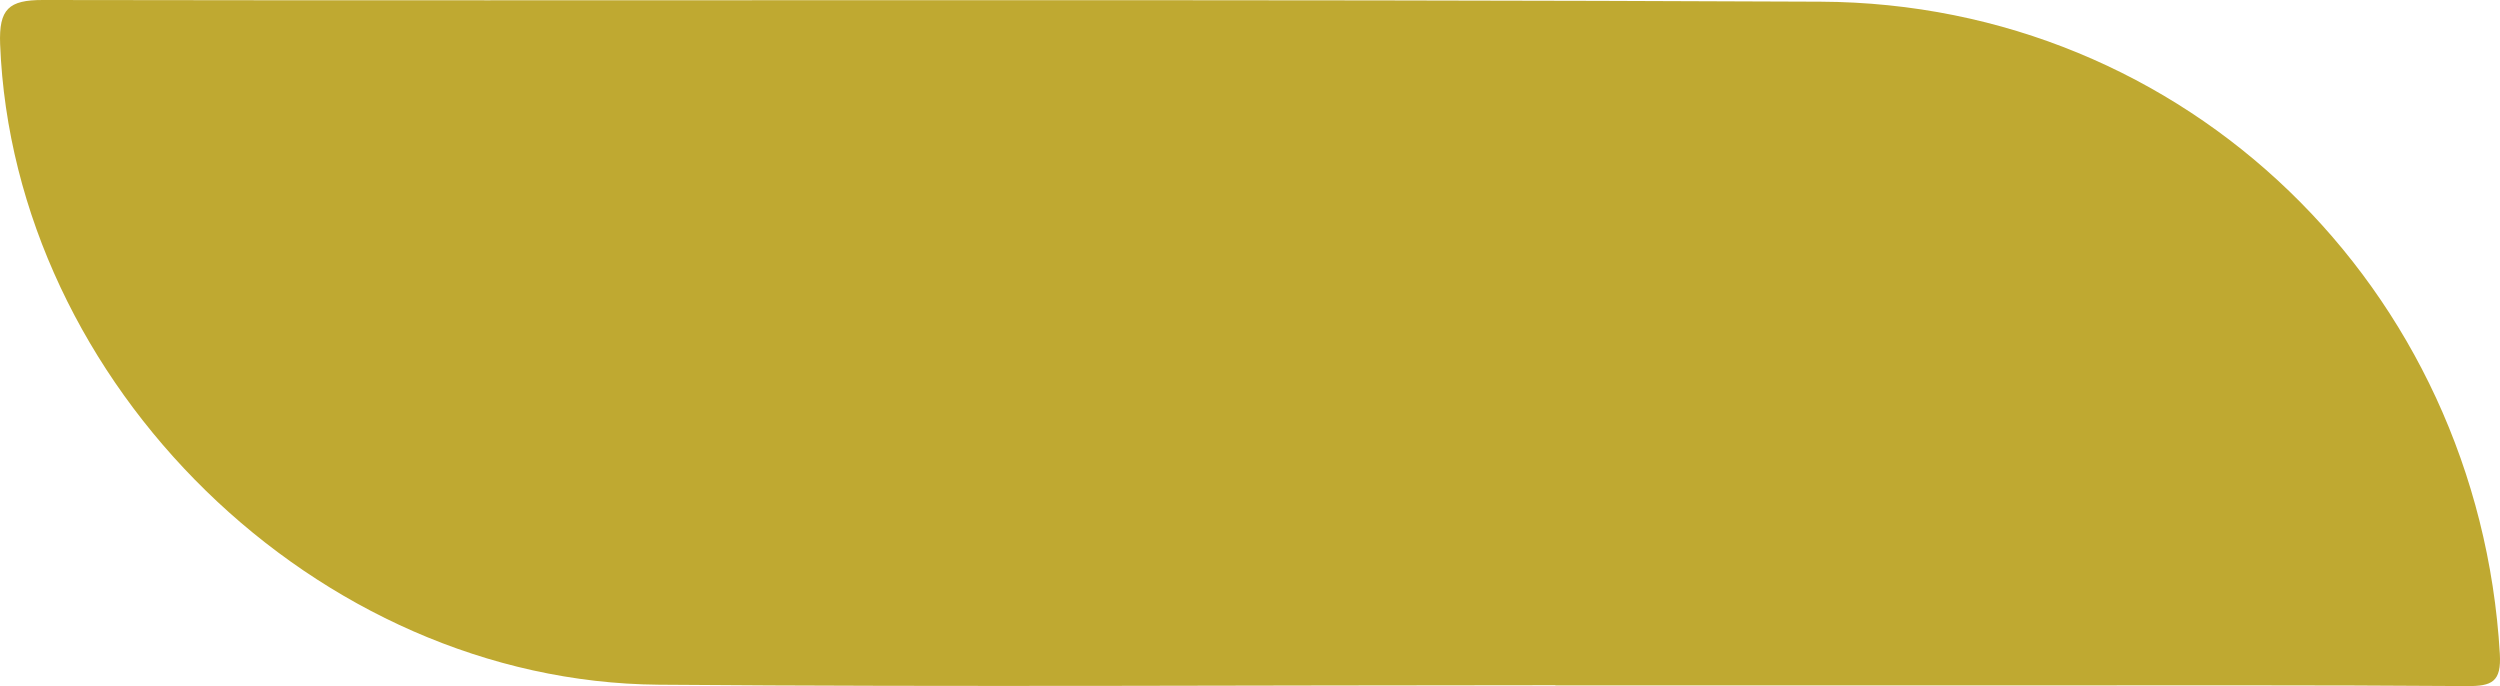 <svg viewBox="-0.04 393.95 859.74 235.94"
    xmlns="http://www.w3.org/2000/svg"
    xmlns:xlink="http://www.w3.org/1999/xlink" id="Logo" overflow="hidden">
    <defs></defs>
    <g id="Logo_Gold-2">
        <path d="M534.84 629.59 534.84 629.66 691.56 629.66C743.81 629.66 796.05 629.5 848.29 629.89 856.96 629.96 860.21 628.45 859.64 618.77 852.25 493 751.76 395.11 626.1 394.53 422.31 393.58 218.52 394.3 14.74 393.95 2.92 393.93-0.43 397.06 0 409.1 4.56 526.1 108.82 628.47 226.53 629.42 329.32 630.25 432.09 629.59 534.84 629.59Z" fill="#BFA931"/>
    </g>
</svg>